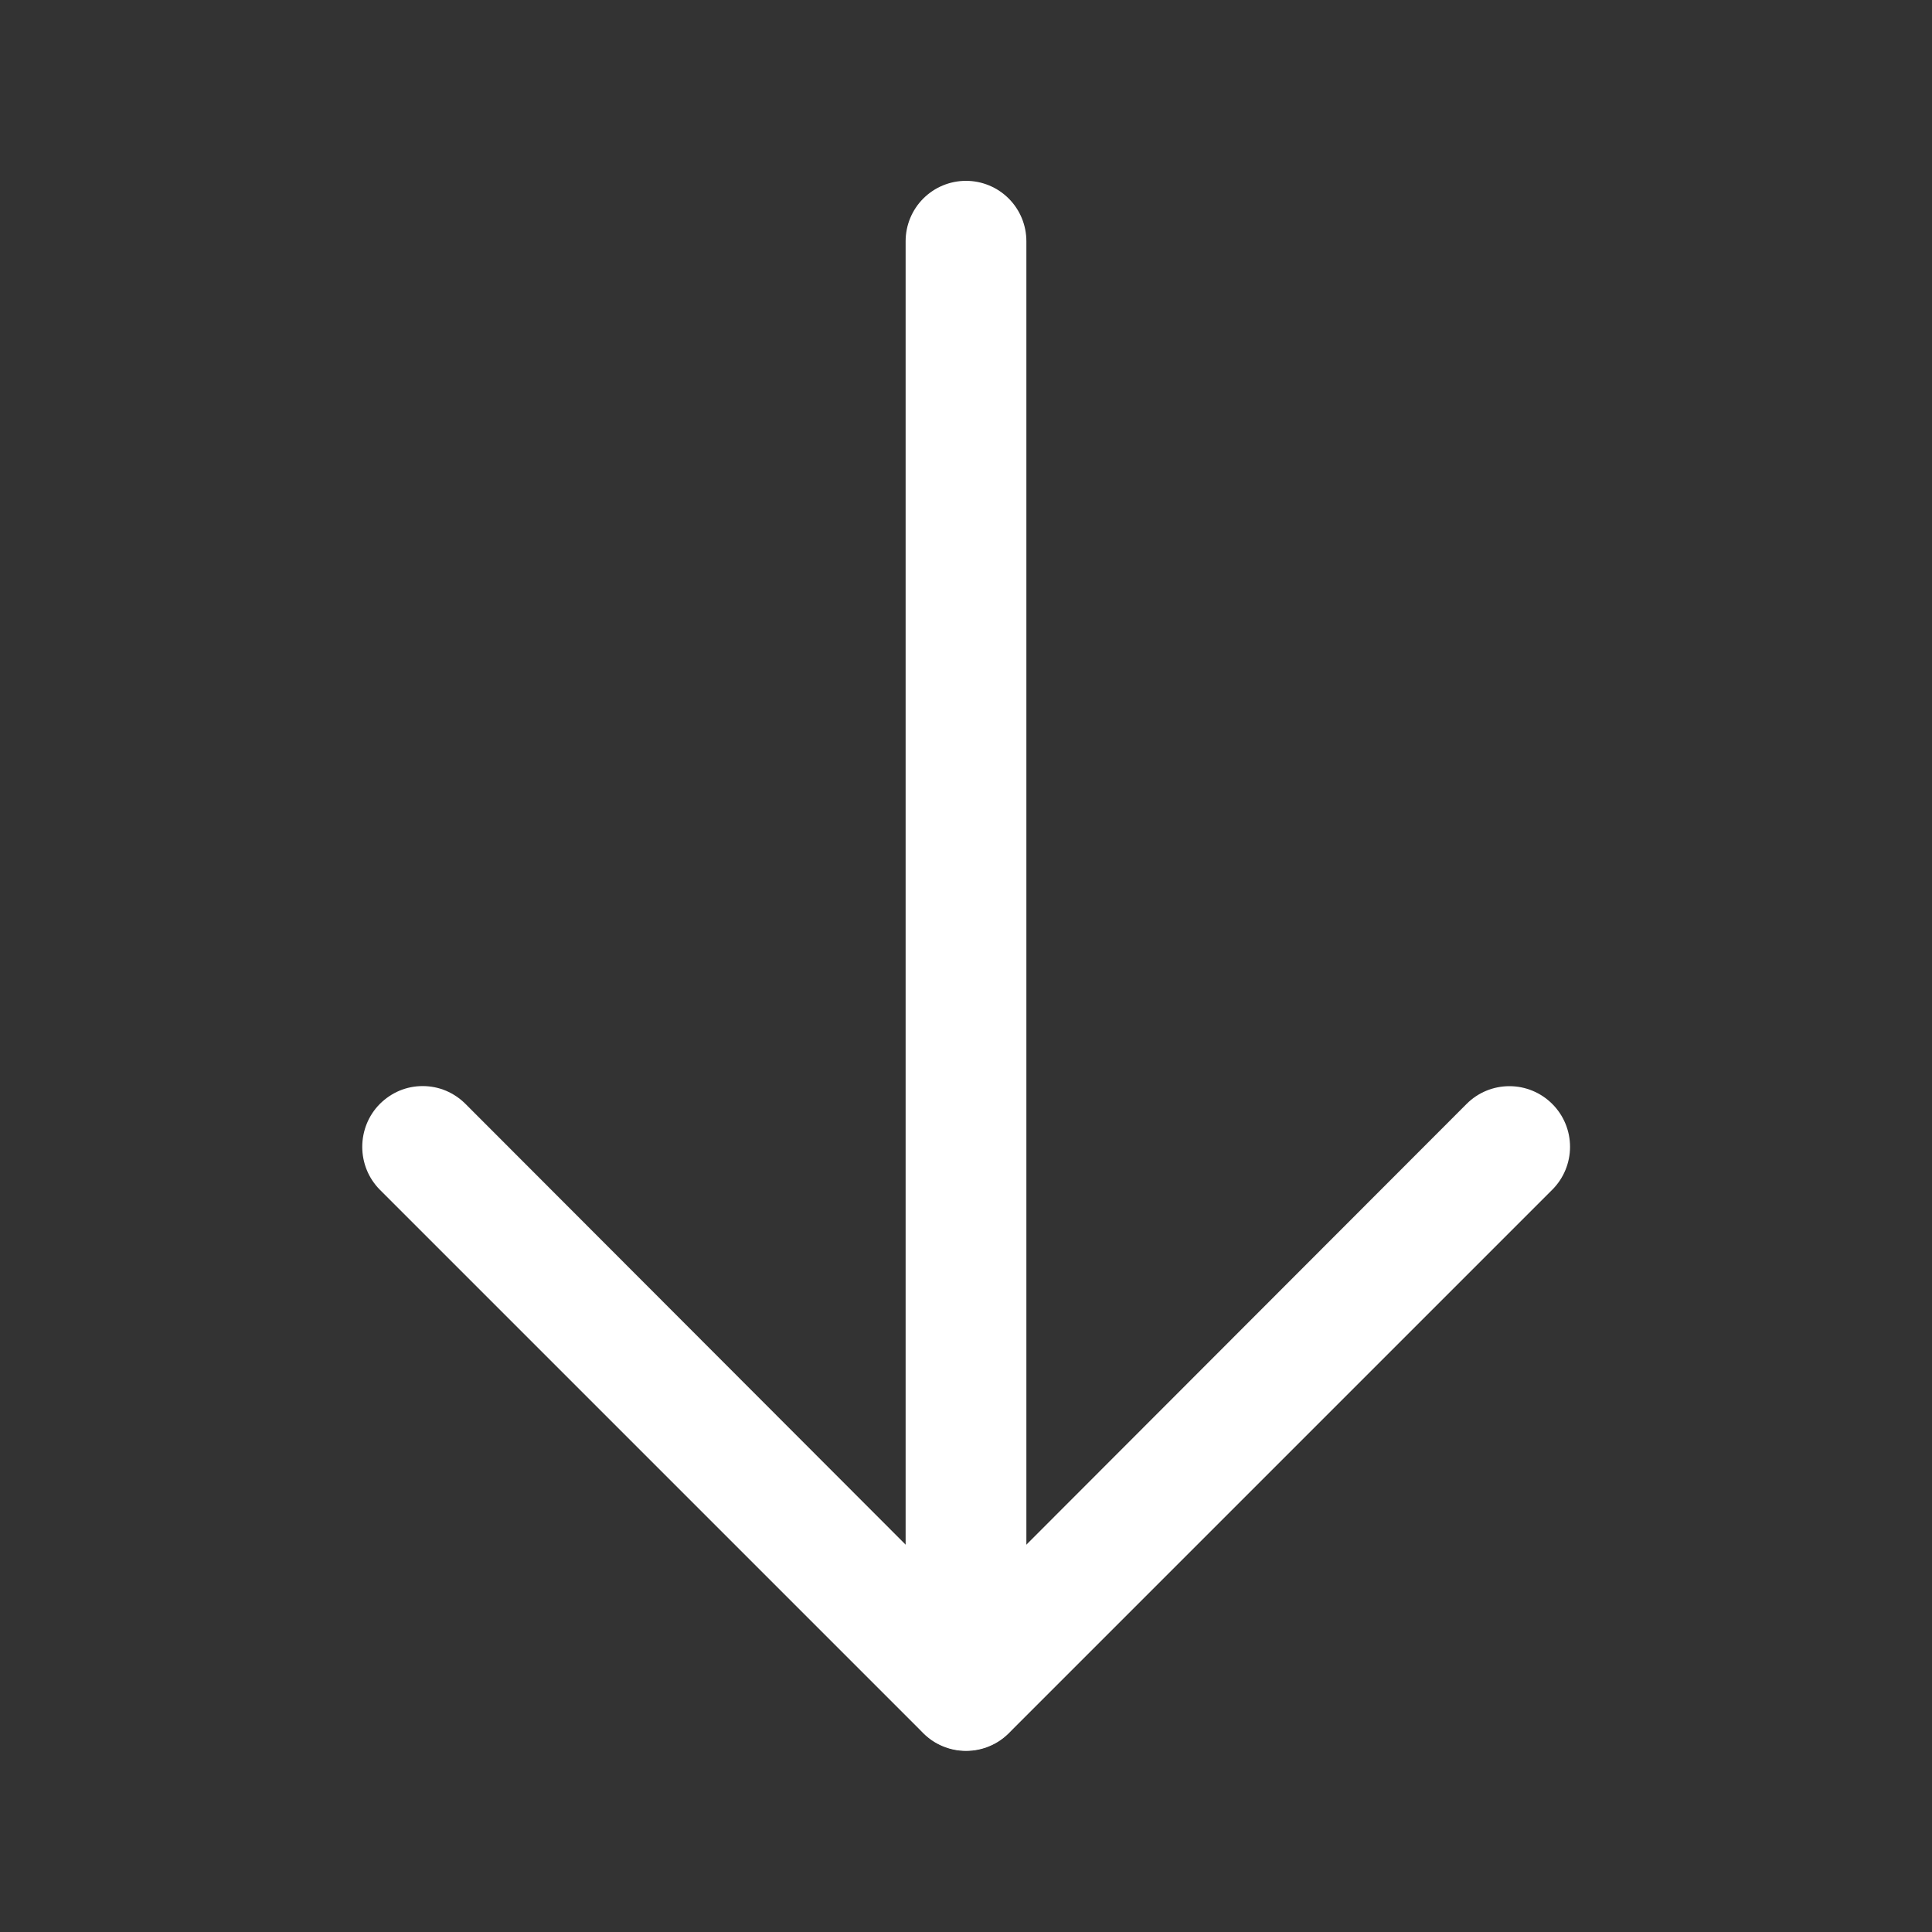 <?xml version="1.0" encoding="UTF-8"?> <svg xmlns="http://www.w3.org/2000/svg" width="20" height="20" viewBox="0 0 20 20" fill="none"><rect x="0" y="0" width="20" height="20" fill="#333333" stroke="none"/> <g clip-path="url(#clip0_85_2)"> <path d="M3.75 11.872C3.75 11.79 3.766 11.708 3.797 11.632C3.828 11.556 3.874 11.486 3.932 11.428C3.99 11.37 4.059 11.323 4.135 11.291C4.211 11.259 4.293 11.243 4.375 11.243C4.458 11.243 4.54 11.259 4.616 11.291C4.692 11.323 4.761 11.37 4.819 11.428L10 16.616L15.182 11.428C15.299 11.31 15.459 11.244 15.625 11.244C15.792 11.244 15.951 11.31 16.069 11.428C16.187 11.546 16.253 11.705 16.253 11.872C16.253 12.038 16.187 12.198 16.069 12.316L10.444 17.941C10.386 17.999 10.317 18.046 10.241 18.077C10.165 18.109 10.083 18.125 10 18.125C9.918 18.125 9.836 18.109 9.76 18.077C9.684 18.046 9.615 17.999 9.557 17.941L3.932 12.316C3.874 12.257 3.828 12.188 3.797 12.112C3.766 12.036 3.75 11.954 3.75 11.872Z" fill="white"></path> <path d="M9.375 17.497L9.375 2.497C9.375 2.331 9.441 2.172 9.558 2.055C9.675 1.938 9.834 1.872 10 1.872C10.166 1.872 10.325 1.938 10.442 2.055C10.559 2.172 10.625 2.331 10.625 2.497L10.625 17.497C10.625 17.663 10.559 17.822 10.442 17.939C10.325 18.056 10.166 18.122 10 18.122C9.834 18.122 9.675 18.056 9.558 17.939C9.441 17.822 9.375 17.663 9.375 17.497Z" fill="white"></path> </g> <defs> <clipPath id="clip0_85_2"> <rect width="20" height="20" fill="white"></rect> </clipPath> </defs> </svg> 